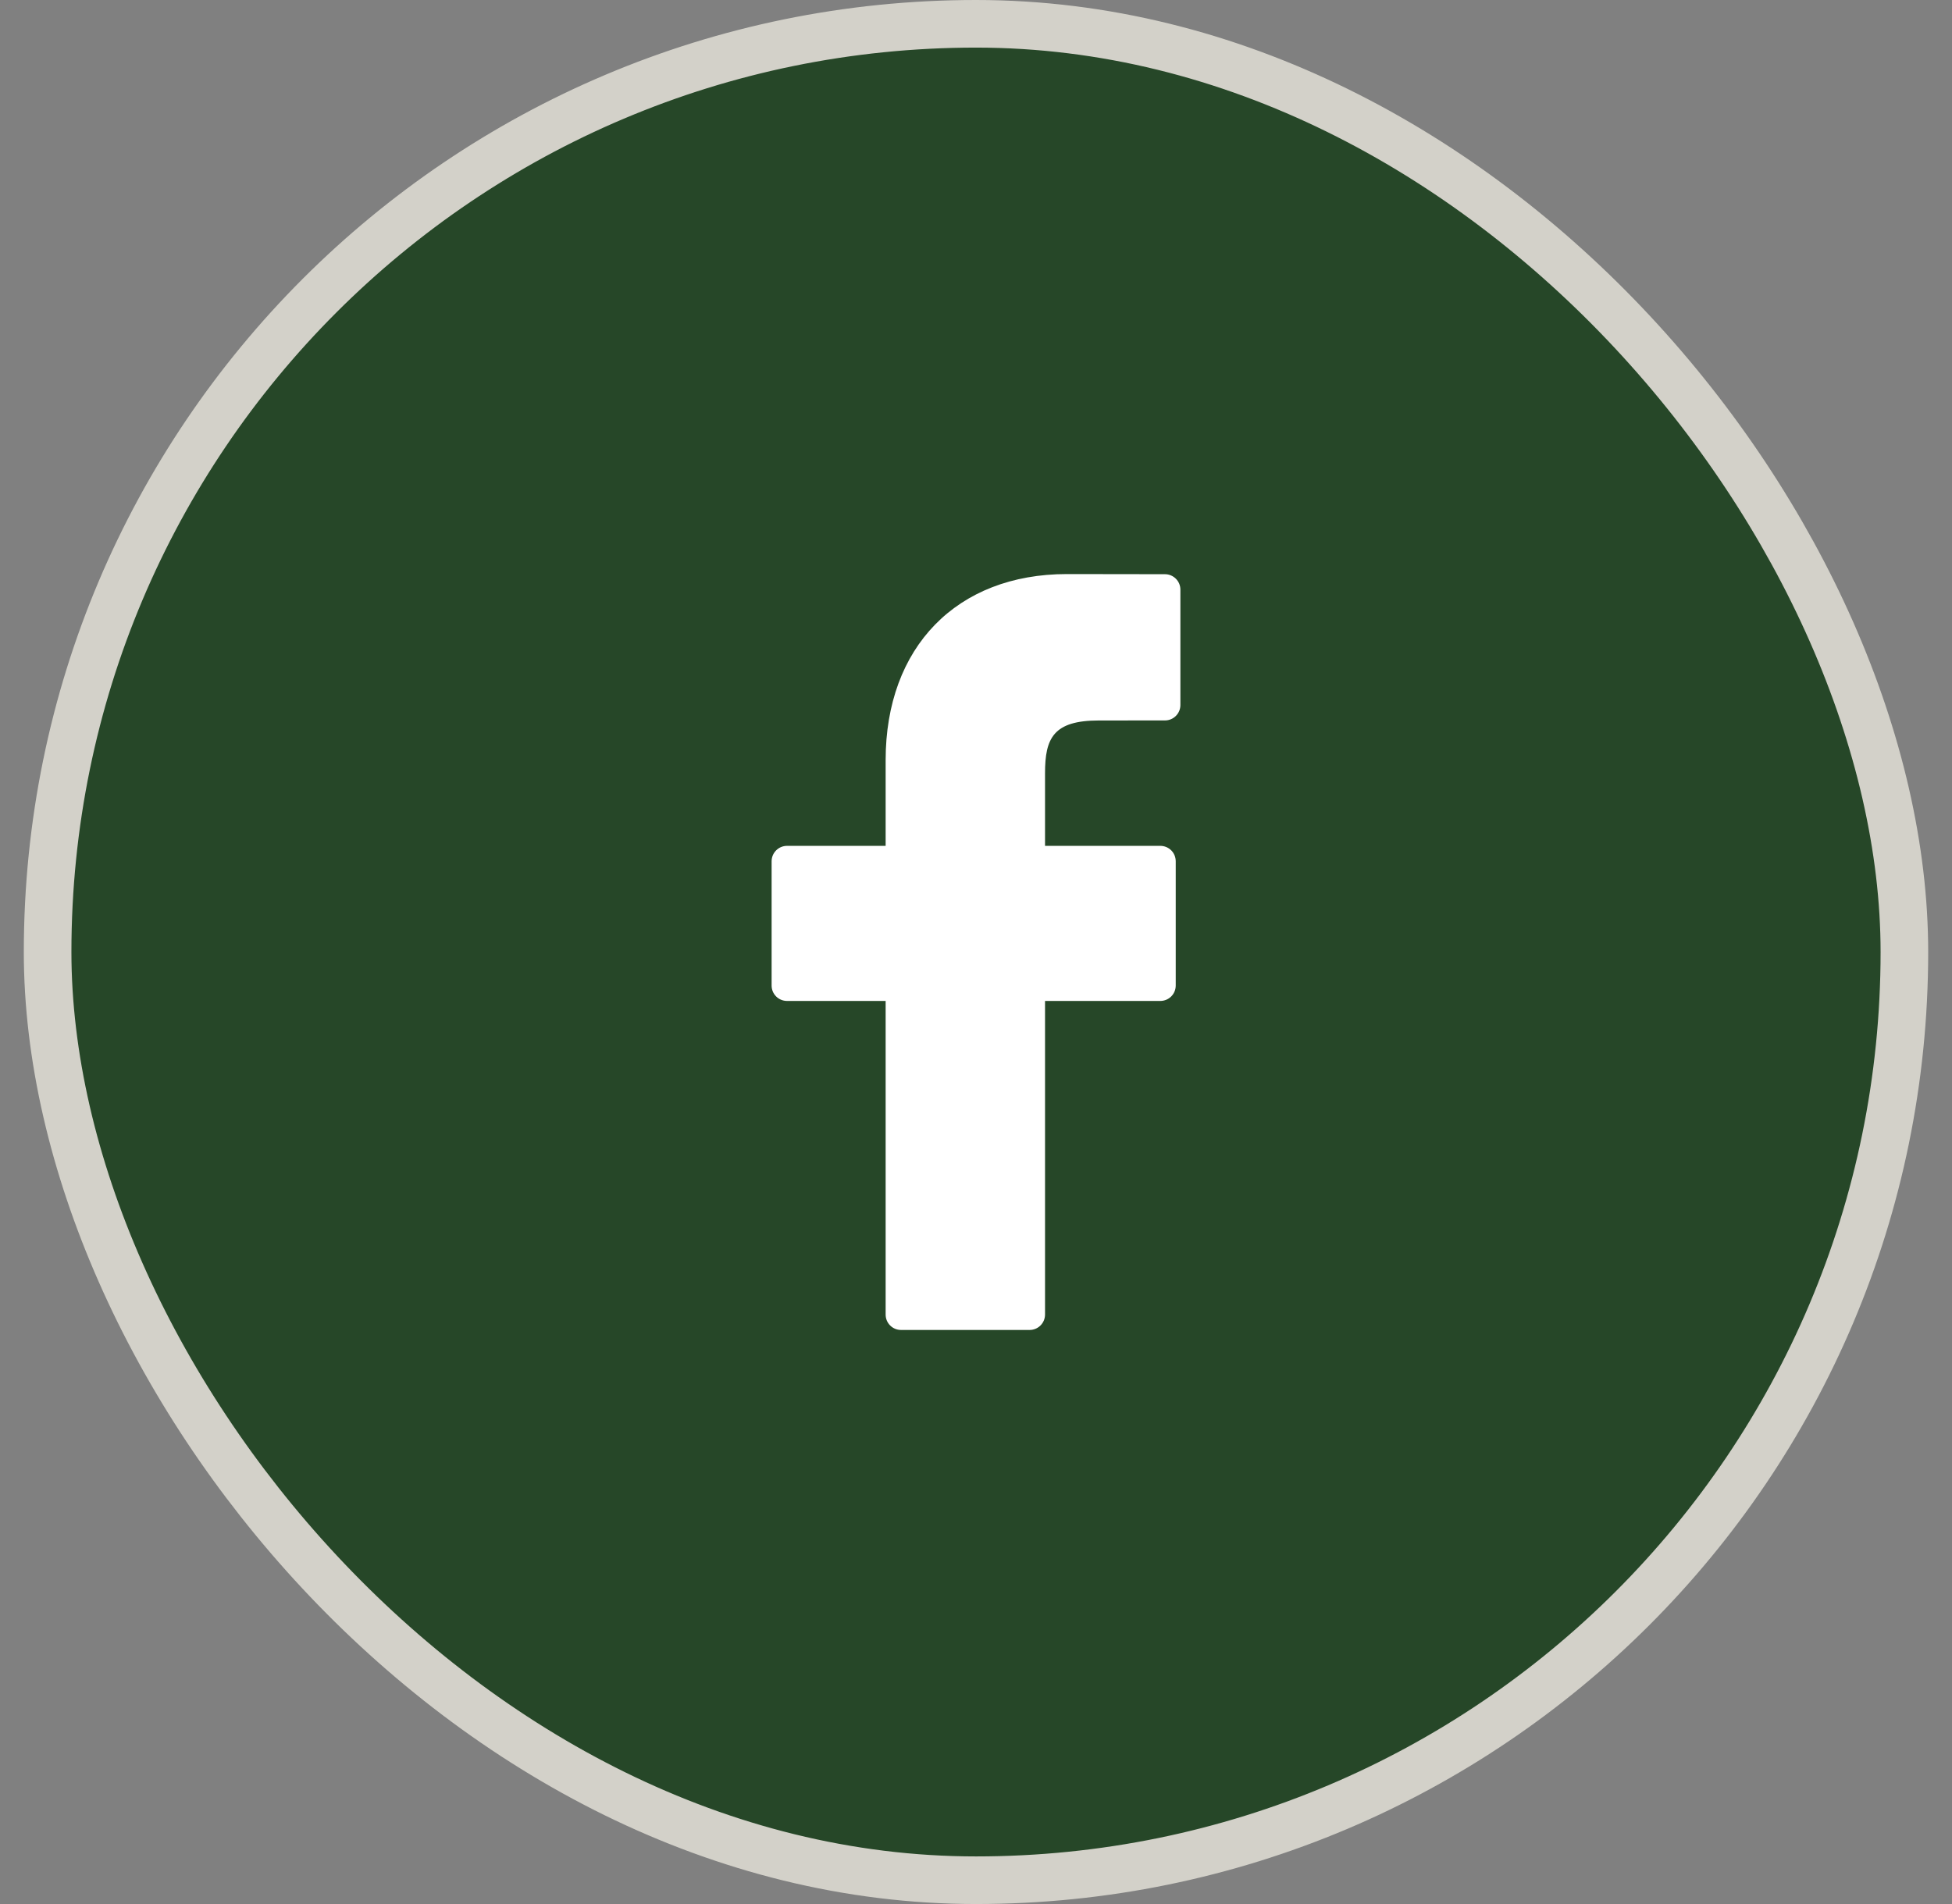 <svg width="41" height="40" viewBox="0 0 41 40" fill="none" xmlns="http://www.w3.org/2000/svg">
<rect x="0" y="0" width="41" height="40" fill="#808080" stroke="none"/>
<rect x="1" y="0.5" width="39" height="39" rx="19.5" fill="#264728"/>
<rect x="1" y="0.5" width="39" height="39" rx="19.5" stroke="#D3D1C9"/>
<path fill-rule="evenodd" clip-rule="evenodd" d="M24.469 12.063L22.41 12.06C20.096 12.06 18.602 13.595 18.602 15.969V17.77H16.531C16.352 17.77 16.207 17.915 16.207 18.095V20.704C16.207 20.884 16.352 21.028 16.531 21.028H18.602V27.616C18.602 27.796 18.746 27.94 18.925 27.94H21.626C21.805 27.94 21.95 27.795 21.95 27.616V21.028H24.371C24.55 21.028 24.695 20.884 24.695 20.704L24.695 18.095C24.695 18.008 24.662 17.926 24.601 17.865C24.54 17.804 24.458 17.77 24.372 17.77H21.95V16.243C21.95 15.508 22.125 15.136 23.081 15.136L24.469 15.135C24.648 15.135 24.793 14.99 24.793 14.811V12.387C24.793 12.209 24.648 12.063 24.469 12.063Z" fill="white"/>
</svg>
